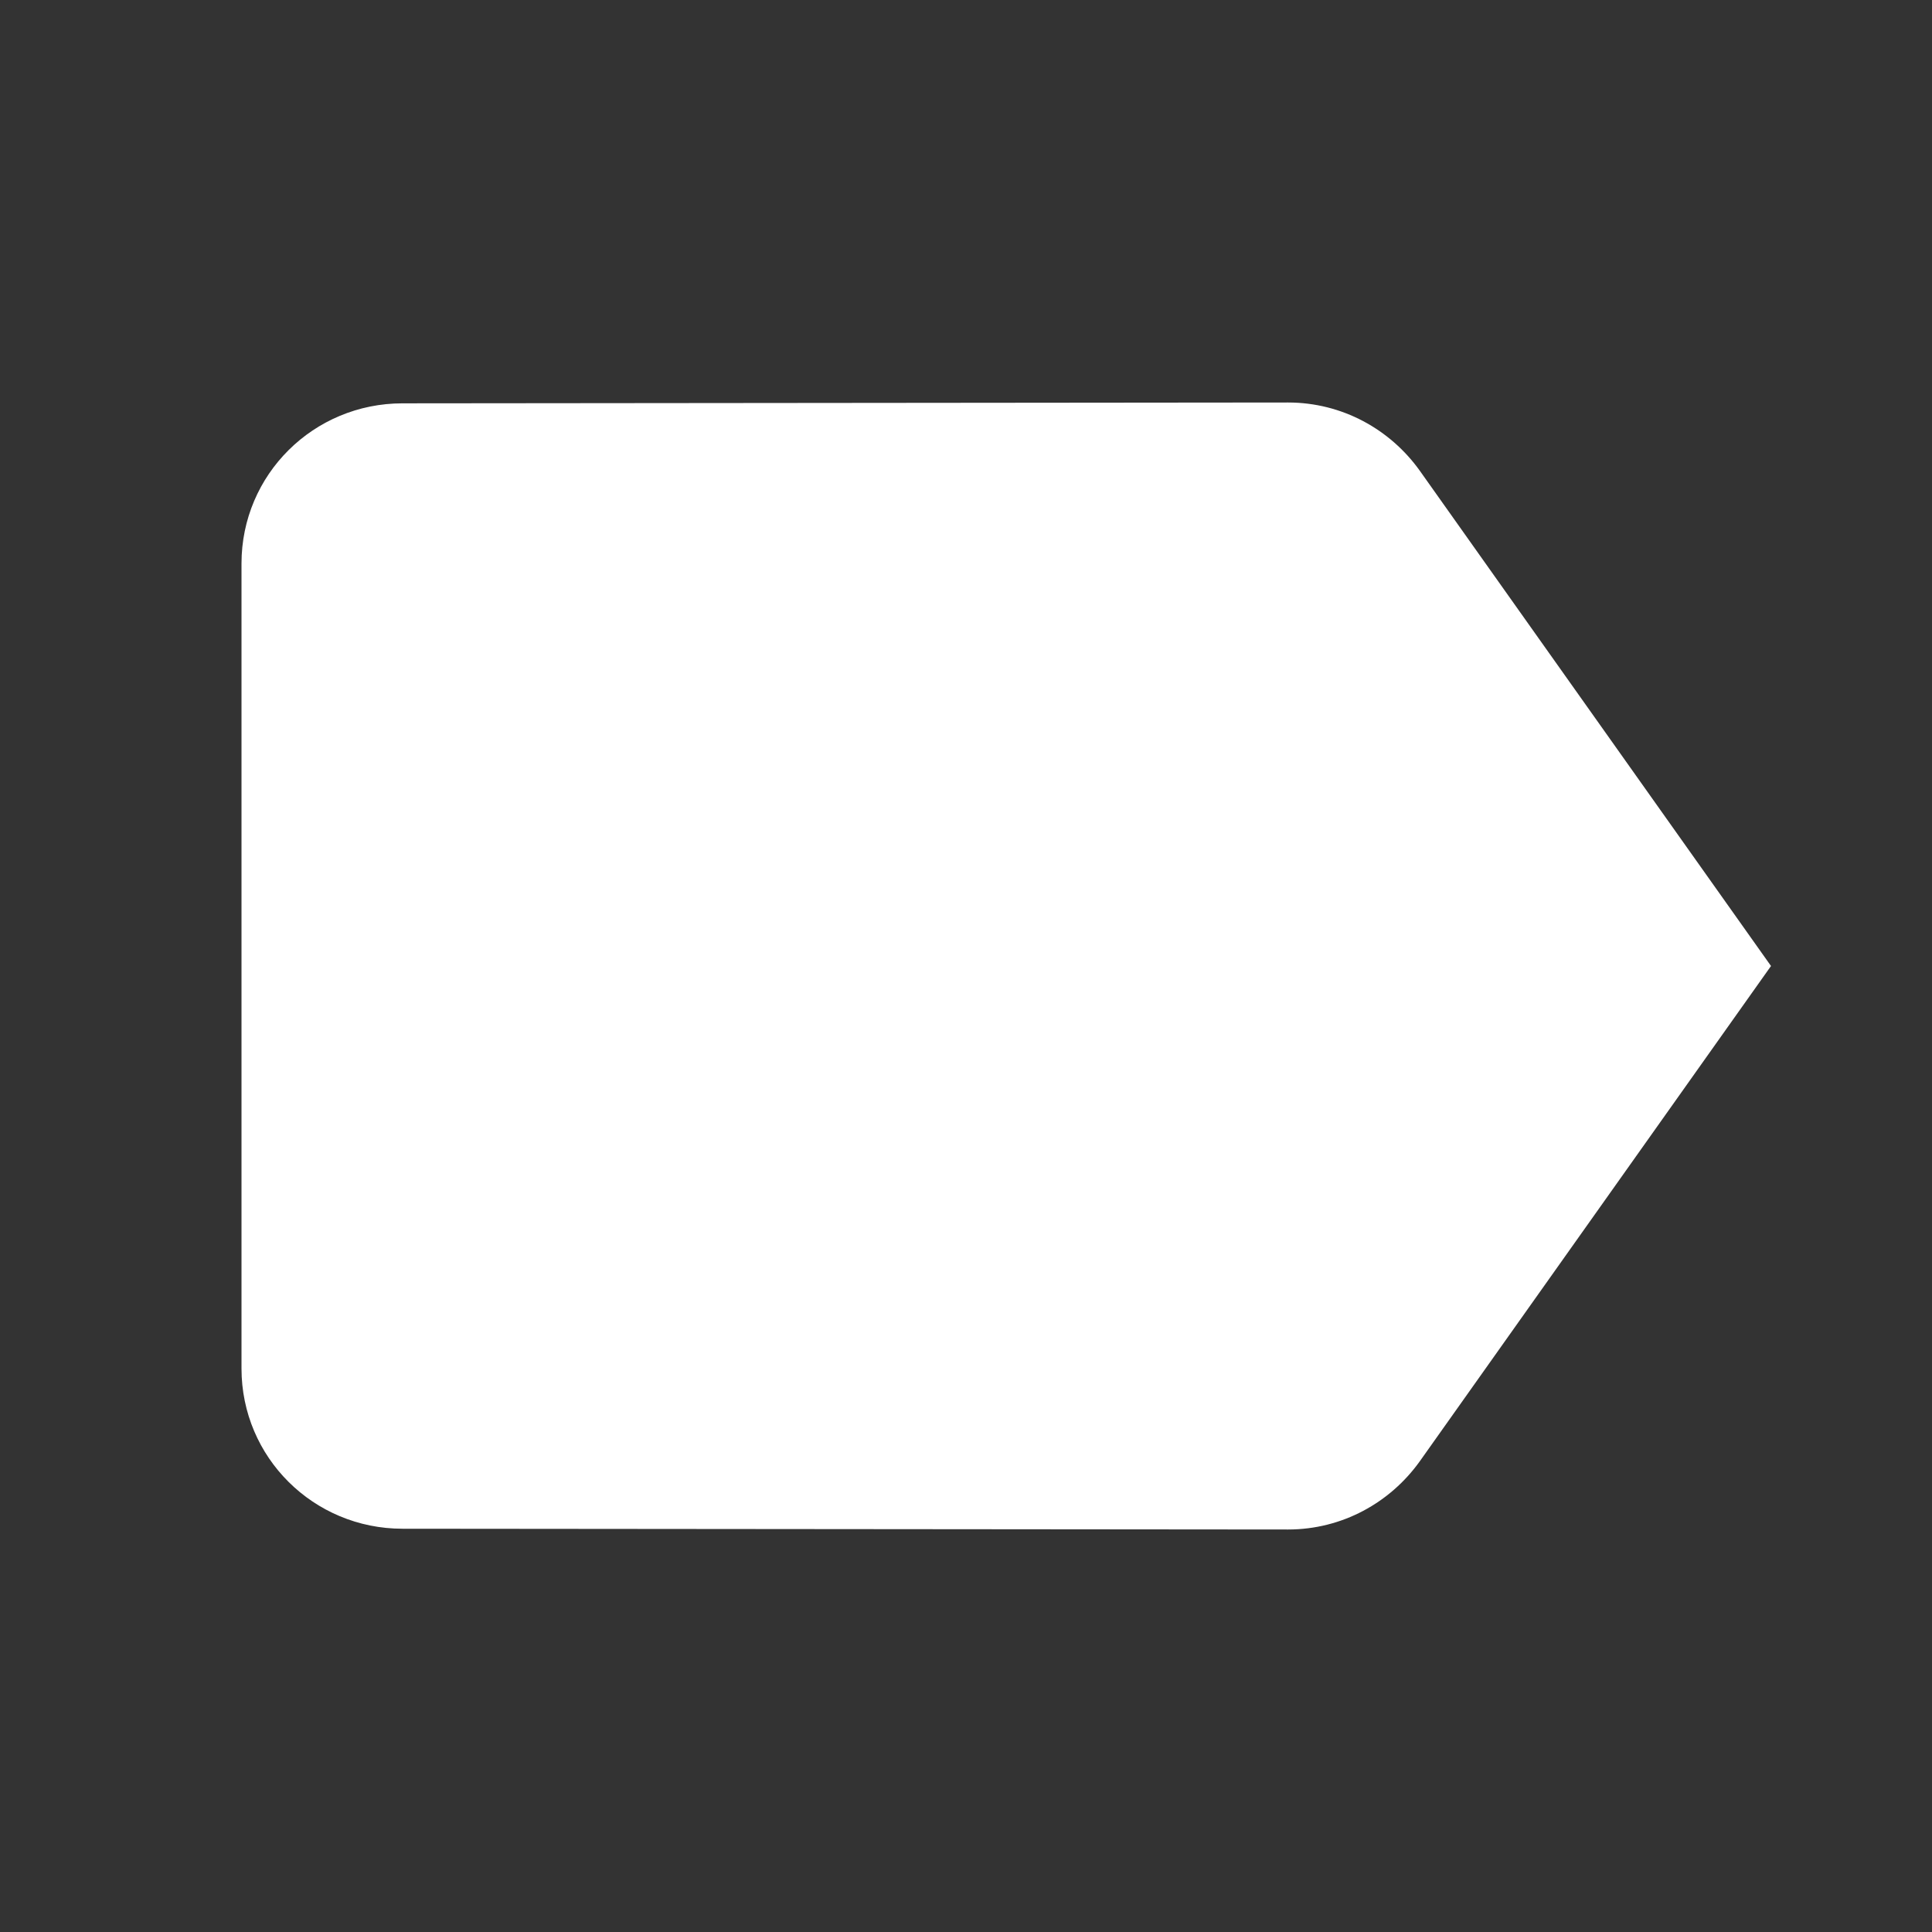<svg xmlns="http://www.w3.org/2000/svg" width="30" height="30" viewBox="0 0 30 30" fill="none">
  <rect x="0" y="0" width="30" height="30" fill="#333333" stroke="none"/>
  <g clip-path="url(#clip0_1014_1860)">
    <path d="M22.044 7.306C21.587 6.669 20.844 6.25 20 6.25L6.25 6.263C4.869 6.263 3.75 7.369 3.75 8.75V21.25C3.75 22.631 4.869 23.738 6.25 23.738L20 23.75C20.844 23.75 21.587 23.331 22.044 22.694L27.5 15L22.044 7.306Z" fill="white"/>
  </g>
  <defs>
    <clipPath id="clip0_1014_1860">
      <rect width="30" height="30" fill="white"/>
    </clipPath>
  </defs>
</svg>